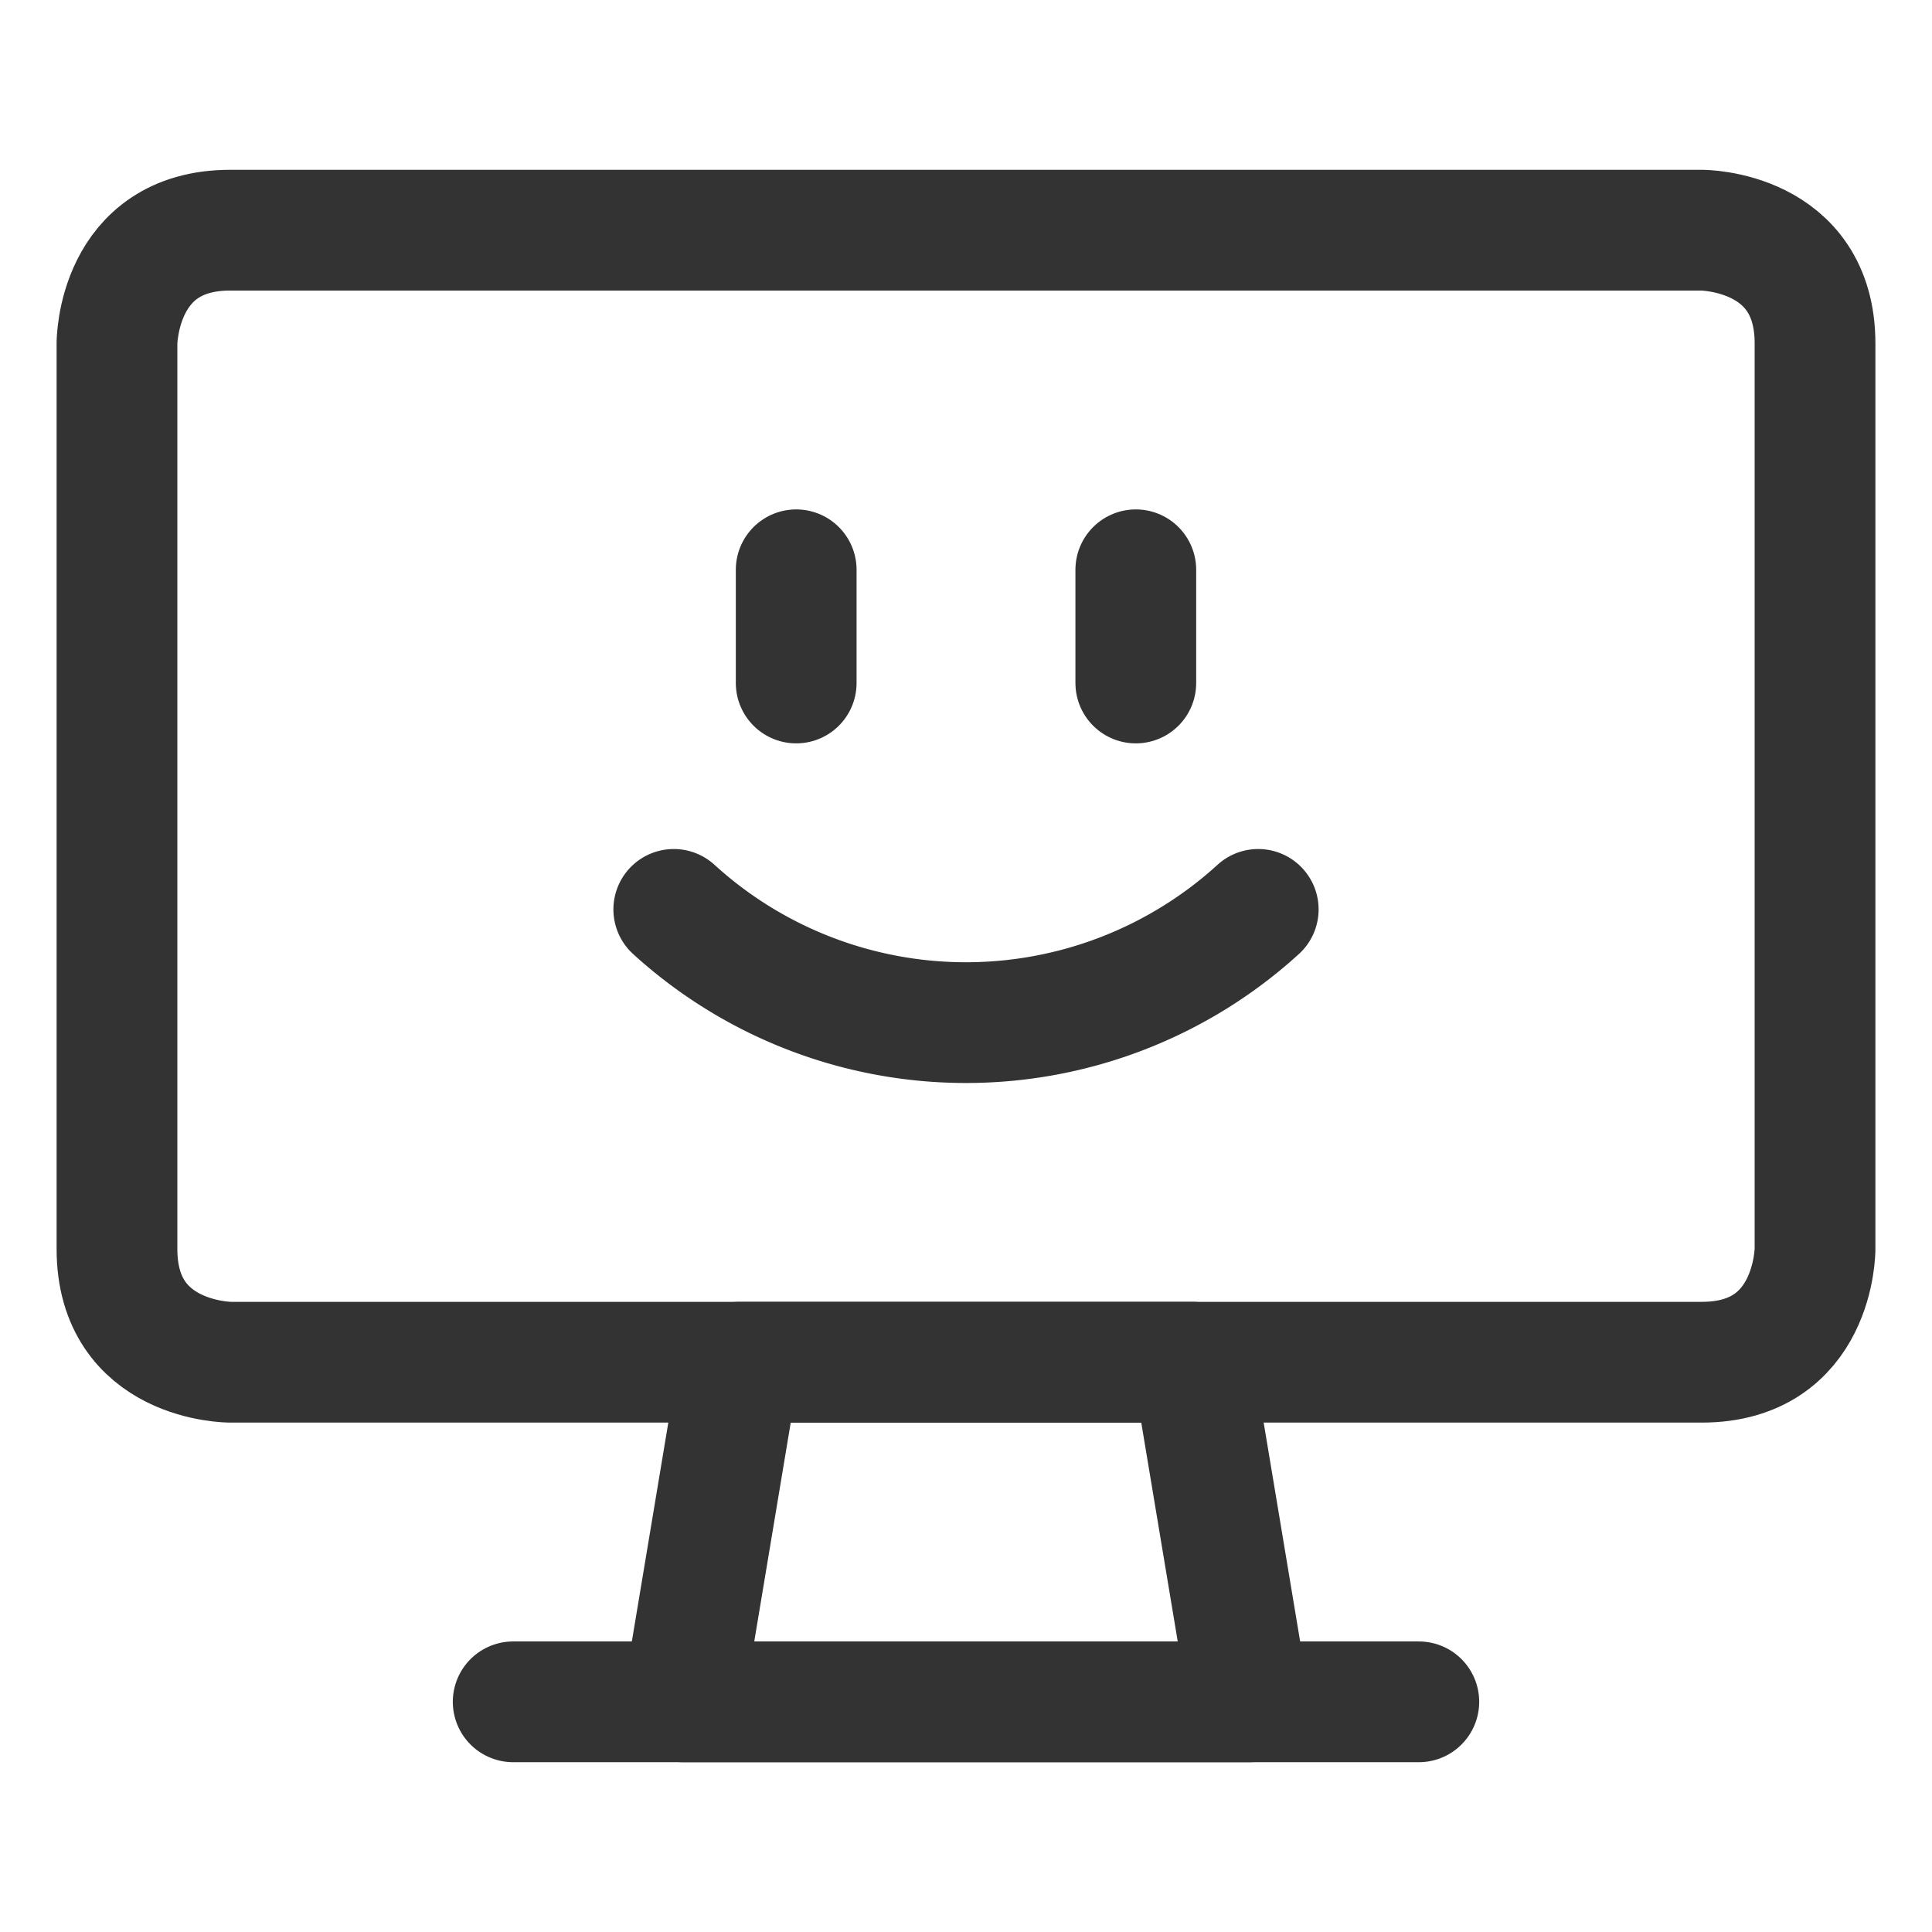 <?xml version="1.0" encoding="UTF-8"?> <svg xmlns="http://www.w3.org/2000/svg" viewBox="-6.25 -6.25 200 200" id="Desktop-Monitor-Smiley-1--Streamline-Streamline--3.0.svg" height="200" width="200"><desc>Desktop Monitor Smiley 1 Streamline Icon: https://streamlinehq.com</desc><defs></defs><title>desktop-monitor-smiley-1</title><path d="M17.578 17.578h152.344s11.719 0 11.719 11.719v93.75s0 11.719 -11.719 11.719H17.578s-11.719 0 -11.719 -11.719v-93.75s0 -11.719 11.719 -11.719" fill="none" stroke="#333333" stroke-linecap="round" stroke-linejoin="round" stroke-width="12.5"></path><path d="m123.047 169.922 -58.594 0 5.859 -35.156 46.875 0 5.859 35.156z" fill="none" stroke="#333333" stroke-linecap="round" stroke-linejoin="round" stroke-width="12.5"></path><path d="m46.875 169.922 93.75 0" fill="none" stroke="#333333" stroke-linecap="round" stroke-linejoin="round" stroke-width="12.5"></path><path d="M63.5 87.891a44.898 44.898 0 0 0 60.5 0" fill="none" stroke="#333333" stroke-linecap="round" stroke-linejoin="round" stroke-width="12.5"></path><path d="m76.172 52.734 0 11.719" fill="none" stroke="#333333" stroke-linecap="round" stroke-linejoin="round" stroke-width="12.5"></path><path d="m111.328 52.734 0 11.719" fill="none" stroke="#333333" stroke-linecap="round" stroke-linejoin="round" stroke-width="12.5"></path></svg> 